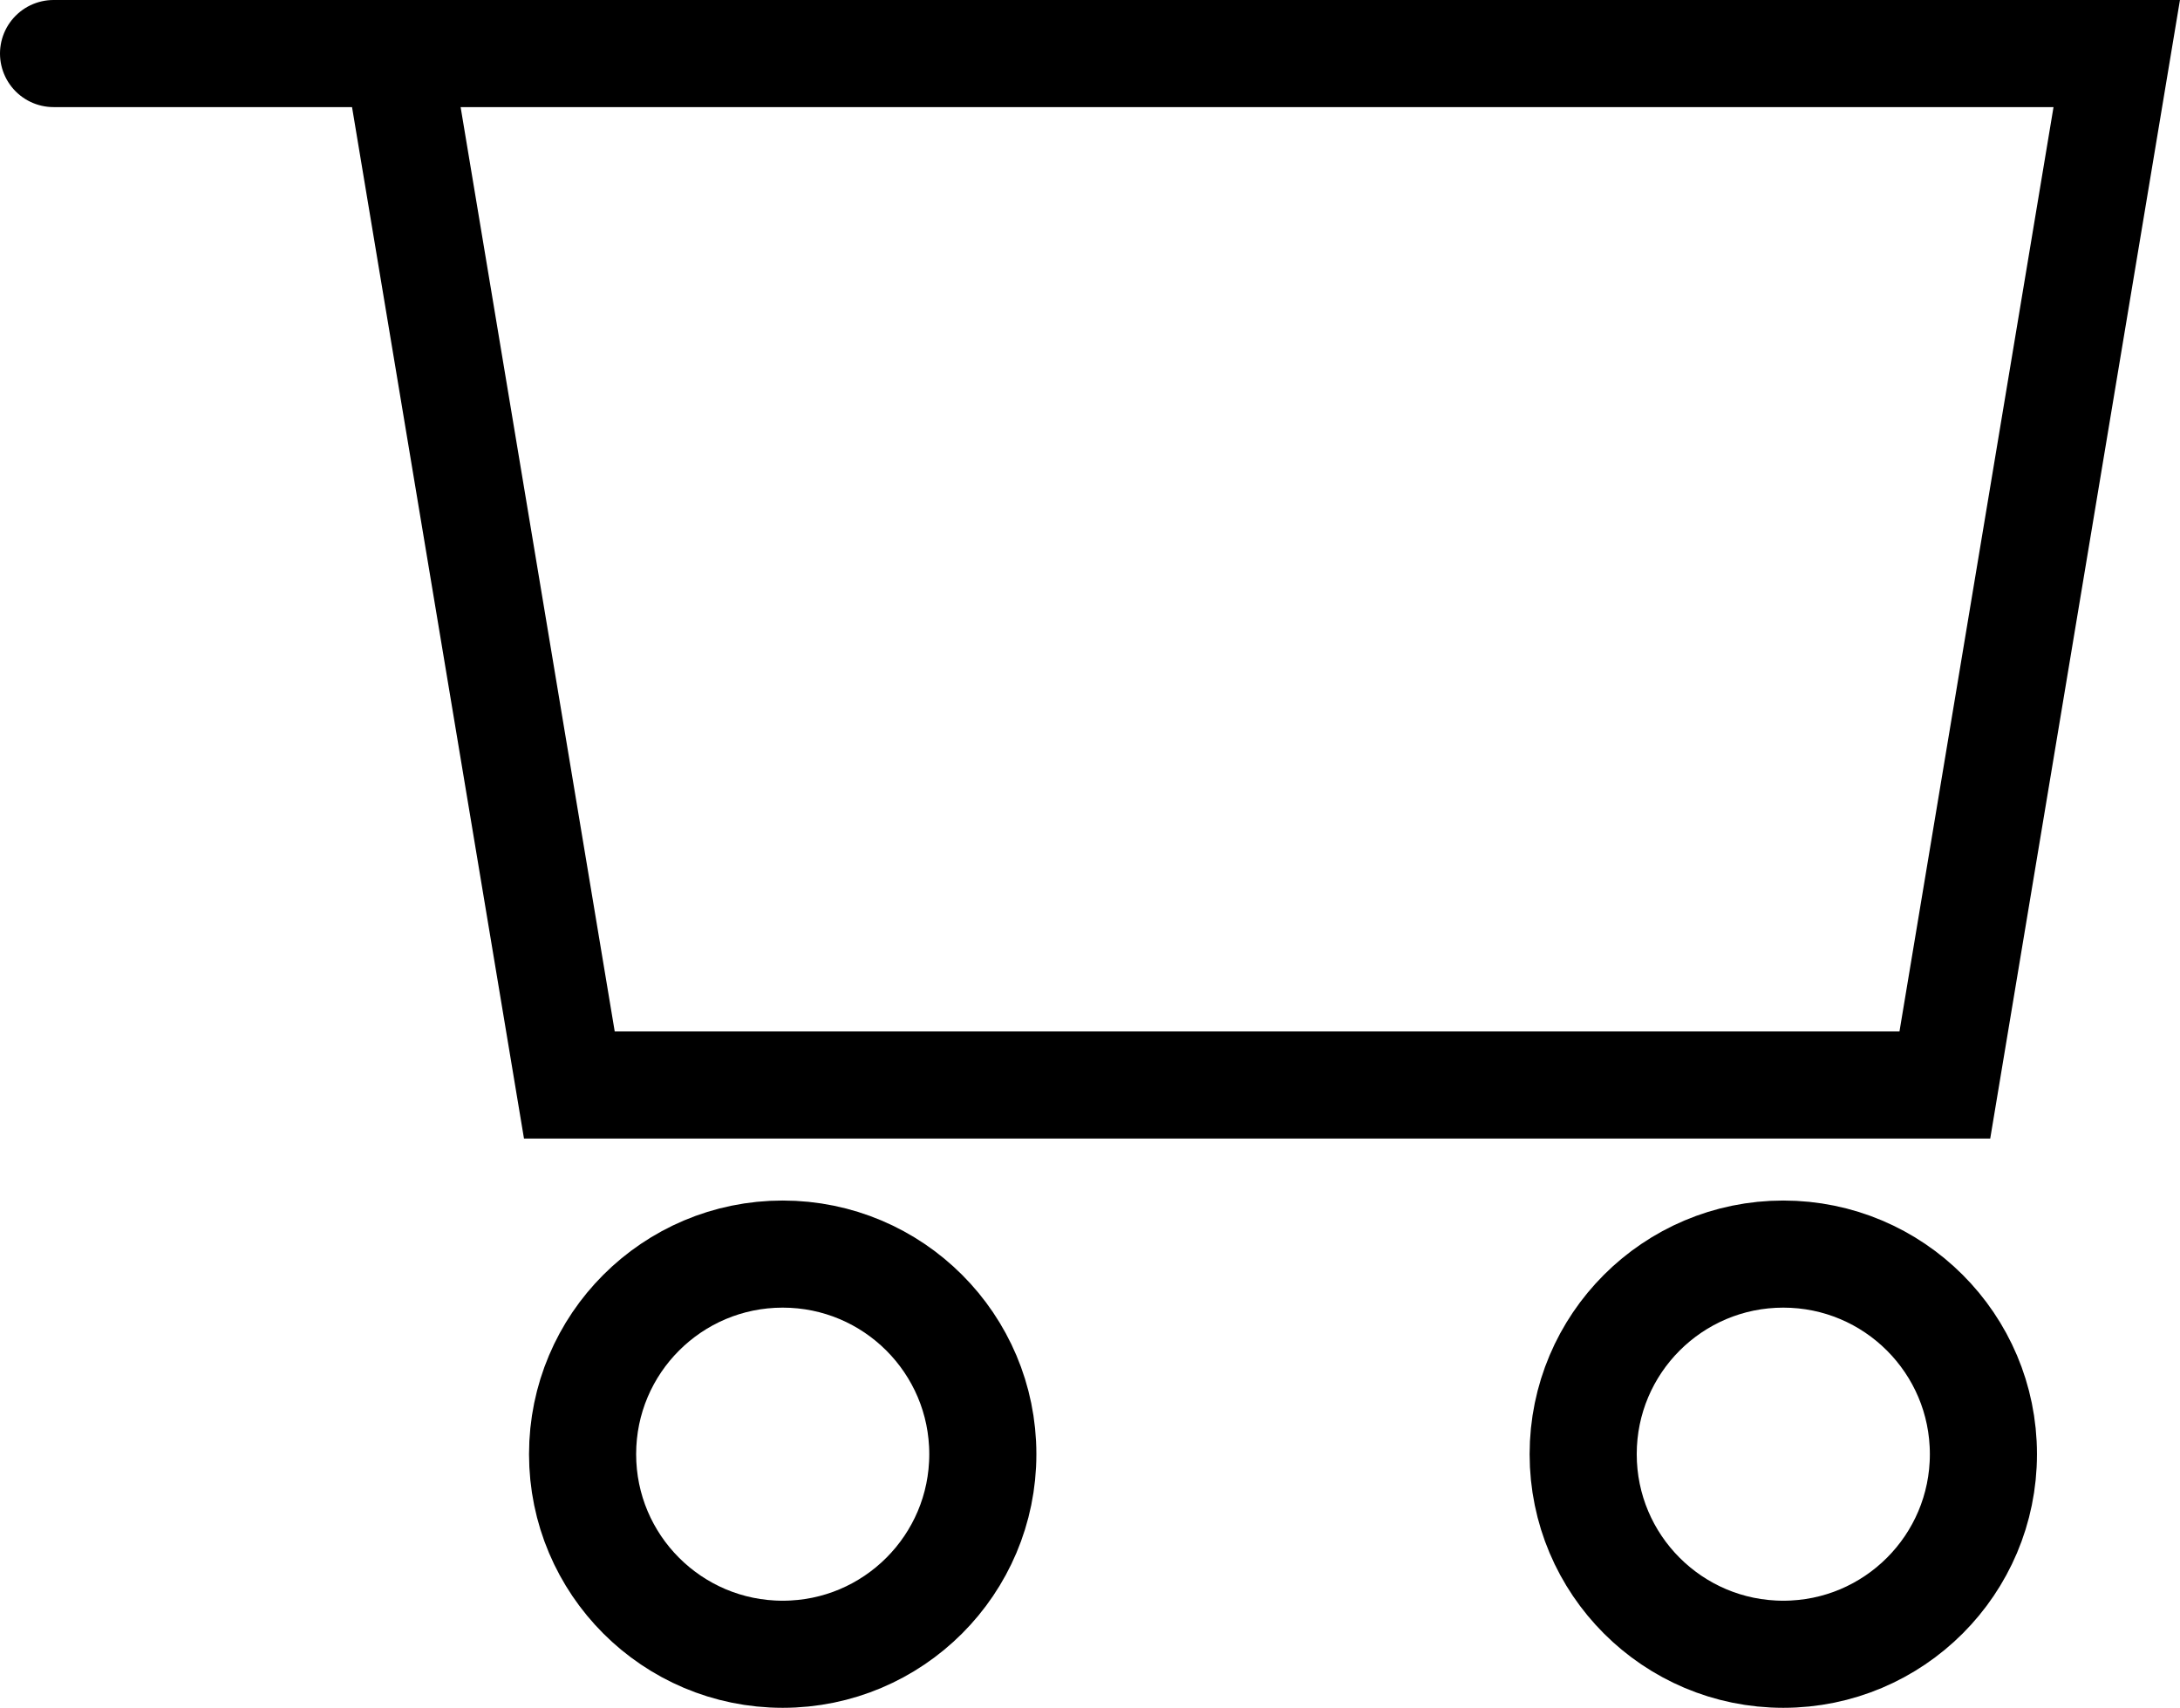<svg xmlns="http://www.w3.org/2000/svg" width="34.598" height="27.108" viewBox="0 0 34.598 27.108">
  <g id="cart-svgrepo-com_4_" data-name="cart-svgrepo-com (4)" transform="translate(-2.15 -5.15)">
    <path id="Path_9" data-name="Path 9" d="M6,6H33.287L30.559,22.372H8.729Z" transform="translate(2.457)" fill="none" stroke="#000" stroke-linecap="round" stroke-width="1.7"/>
    <circle id="Ellipse_4" data-name="Ellipse 4" cx="3.176" cy="3.176" r="3.176" transform="translate(11.396 25.056)" fill="none" stroke="#000" stroke-linecap="round" stroke-width="1.7"/>
    <circle id="Ellipse_5" data-name="Ellipse 5" cx="3.176" cy="3.176" r="3.176" transform="translate(27.276 25.056)" fill="none" stroke="#000" stroke-linecap="round" stroke-width="1.7"/>
    <path id="Path_10" data-name="Path 10" d="M8.457,6H3" fill="none" stroke="#000" stroke-linecap="round" stroke-width="1.7"/>
  </g>
</svg>
